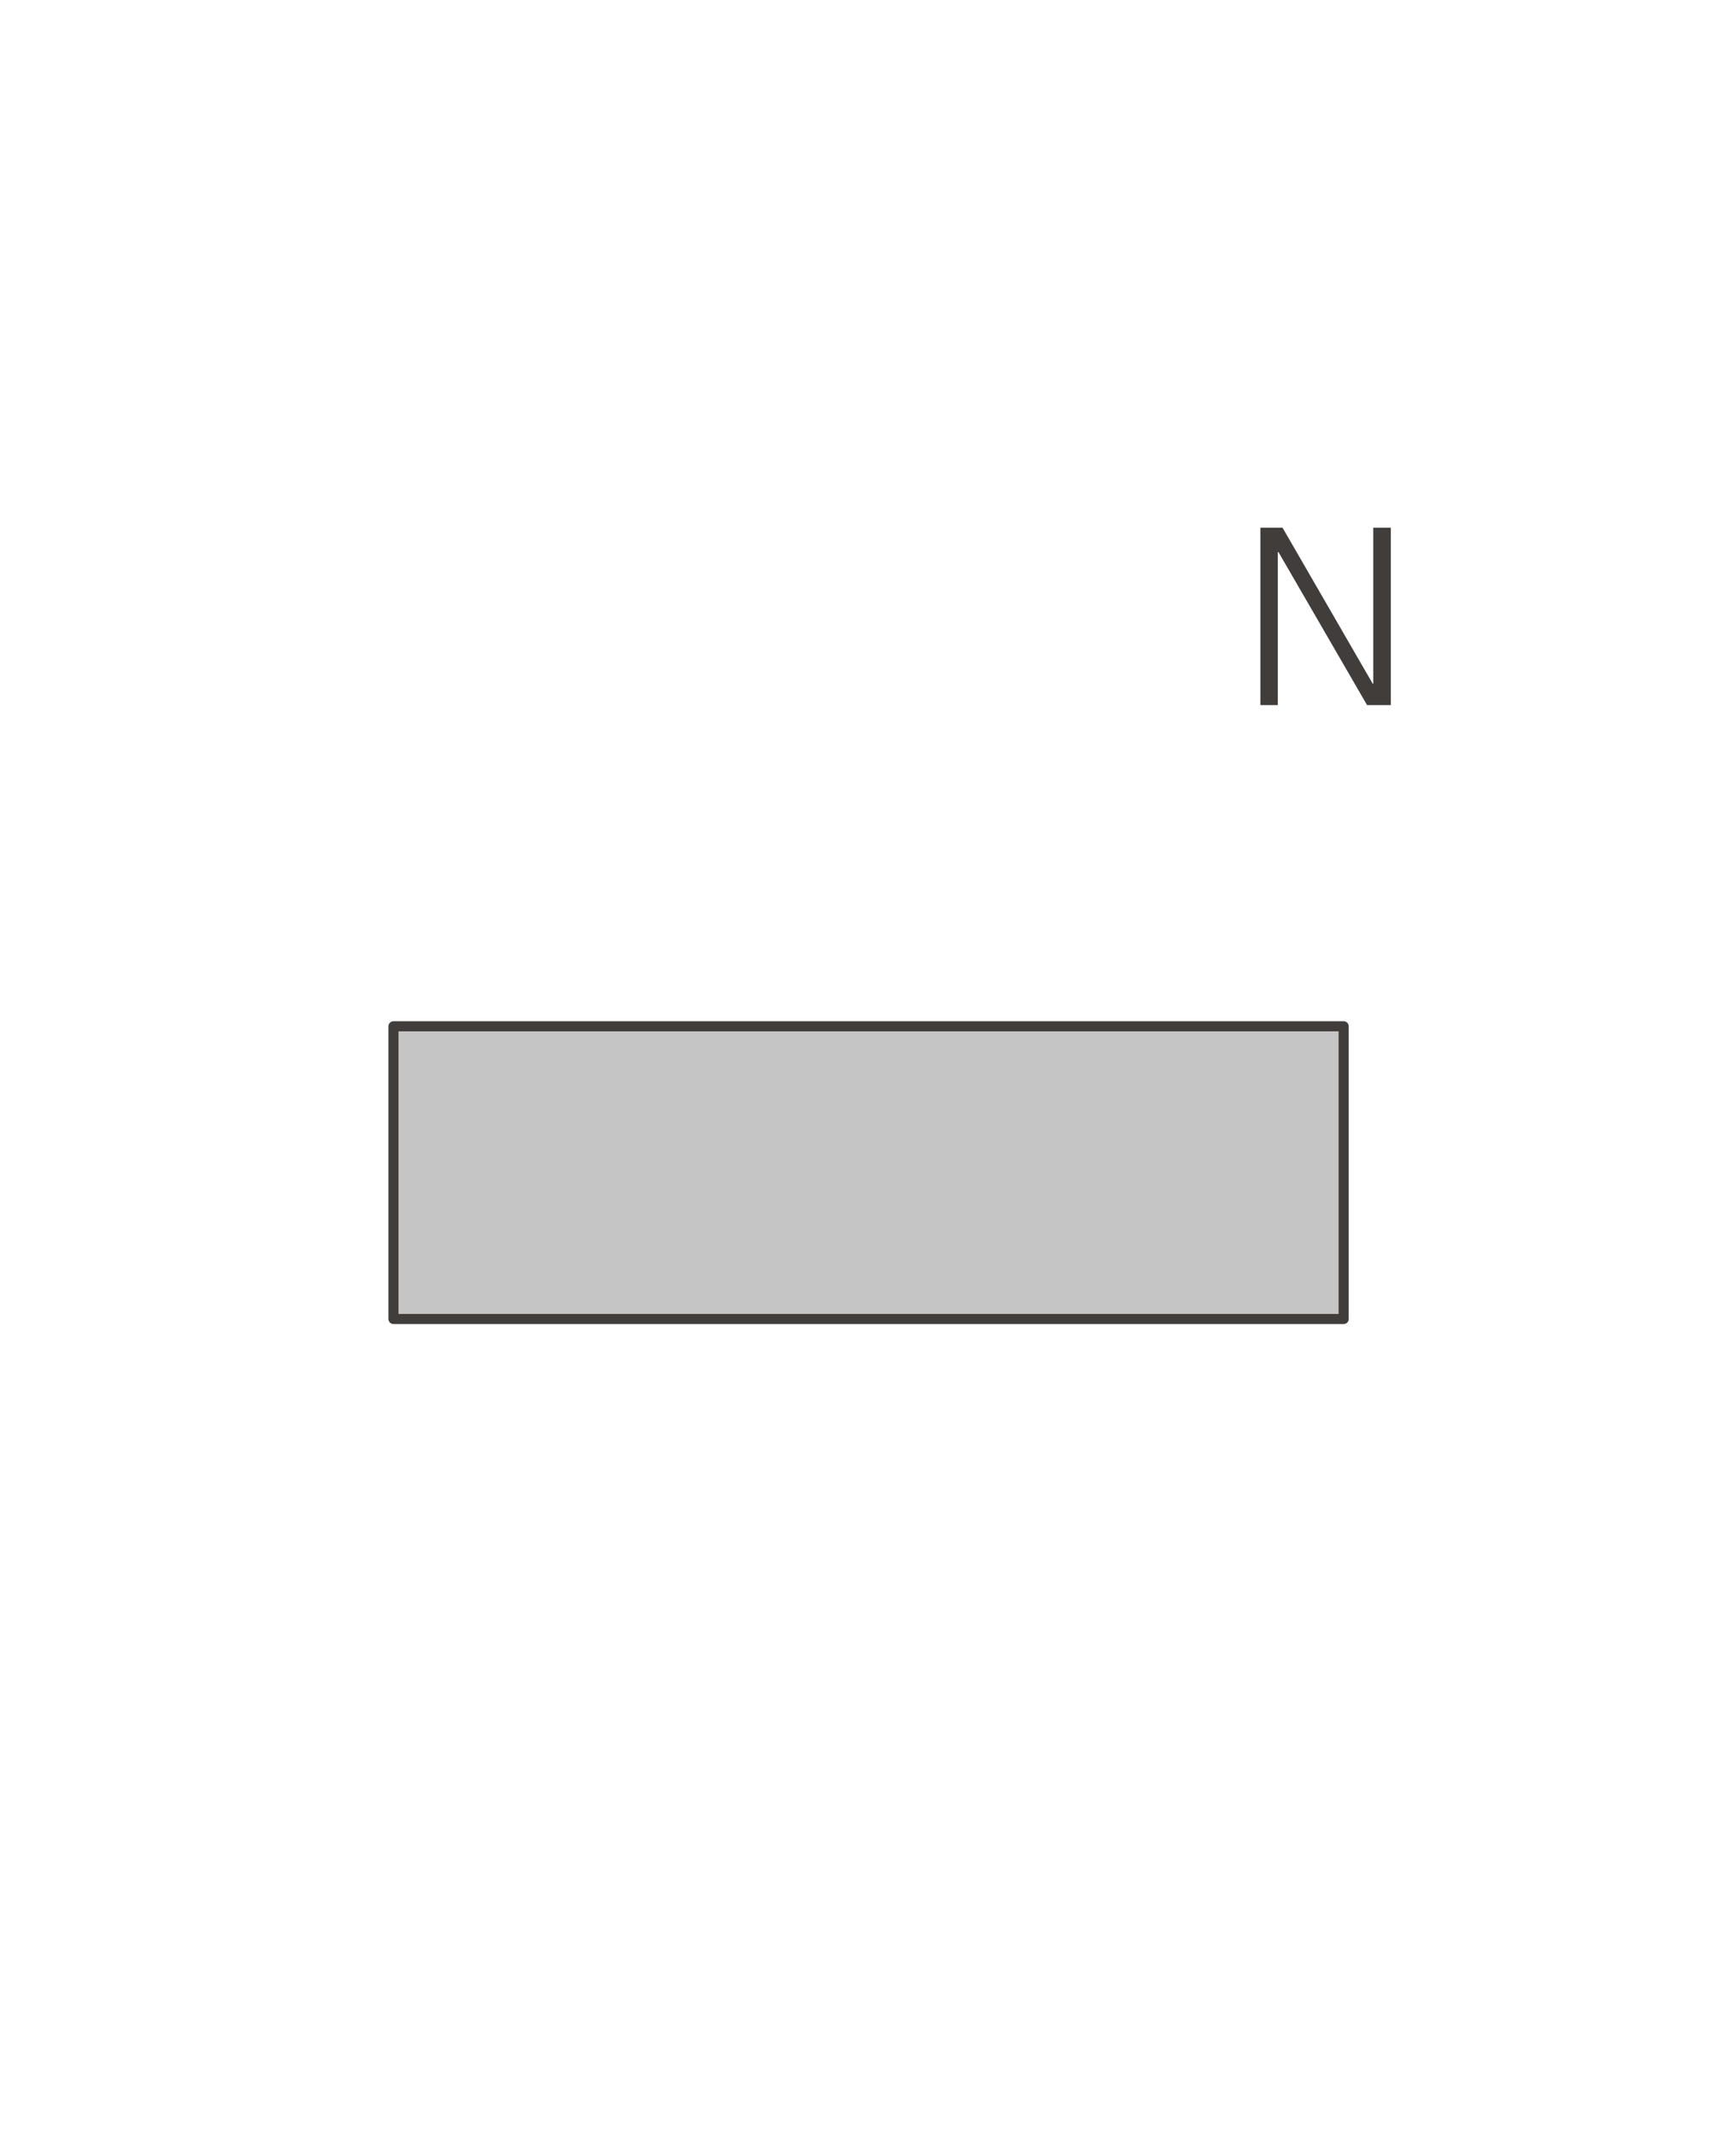 <svg id="Foreground" xmlns="http://www.w3.org/2000/svg" viewBox="0 0 106.77 131.41"><defs><style>.cls-1{fill:#413d3b;fill-rule:evenodd;}.cls-2{fill:#c6c5c5;}.cls-3,.cls-4{fill:none;}.cls-3{stroke:#413d3b;stroke-linecap:round;stroke-linejoin:round;stroke-width:0.62px;}</style></defs><title>114-0010D</title><polygon class="cls-1" points="77.52 43.36 78.59 43.36 78.59 33.95 78.63 33.95 84.08 43.36 85.54 43.36 85.54 32.45 84.46 32.45 84.46 42.05 84.43 42.05 78.88 32.45 77.52 32.45 77.52 43.36"/><path class="cls-2" d="M842.43,4860.05h58.44v18H842.43v-18Z" transform="translate(-818.23 -4796.94)"/><path class="cls-3" d="M842.43,4860.05h58.44v18H842.43v-18Z" transform="translate(-818.23 -4796.94)"/><path class="cls-4" d="M818.23,4799.77a2.83,2.83,0,0,1,2.83-2.83h101.1a2.83,2.83,0,0,1,2.83,2.83v125.74a2.83,2.83,0,0,1-2.83,2.83H821.07a2.83,2.83,0,0,1-2.83-2.83V4799.77h0Z" transform="translate(-818.23 -4796.94)"/><path class="cls-4" d="M871.62,4862.64" transform="translate(-818.23 -4796.94)"/><rect class="cls-4" x="20.11" y="32.48" width="66.53" height="66.53" rx="1.7" ry="1.7"/><rect class="cls-4" x="12.29" y="24.7" width="82.2" height="82.2" rx="2.83" ry="2.83"/></svg>